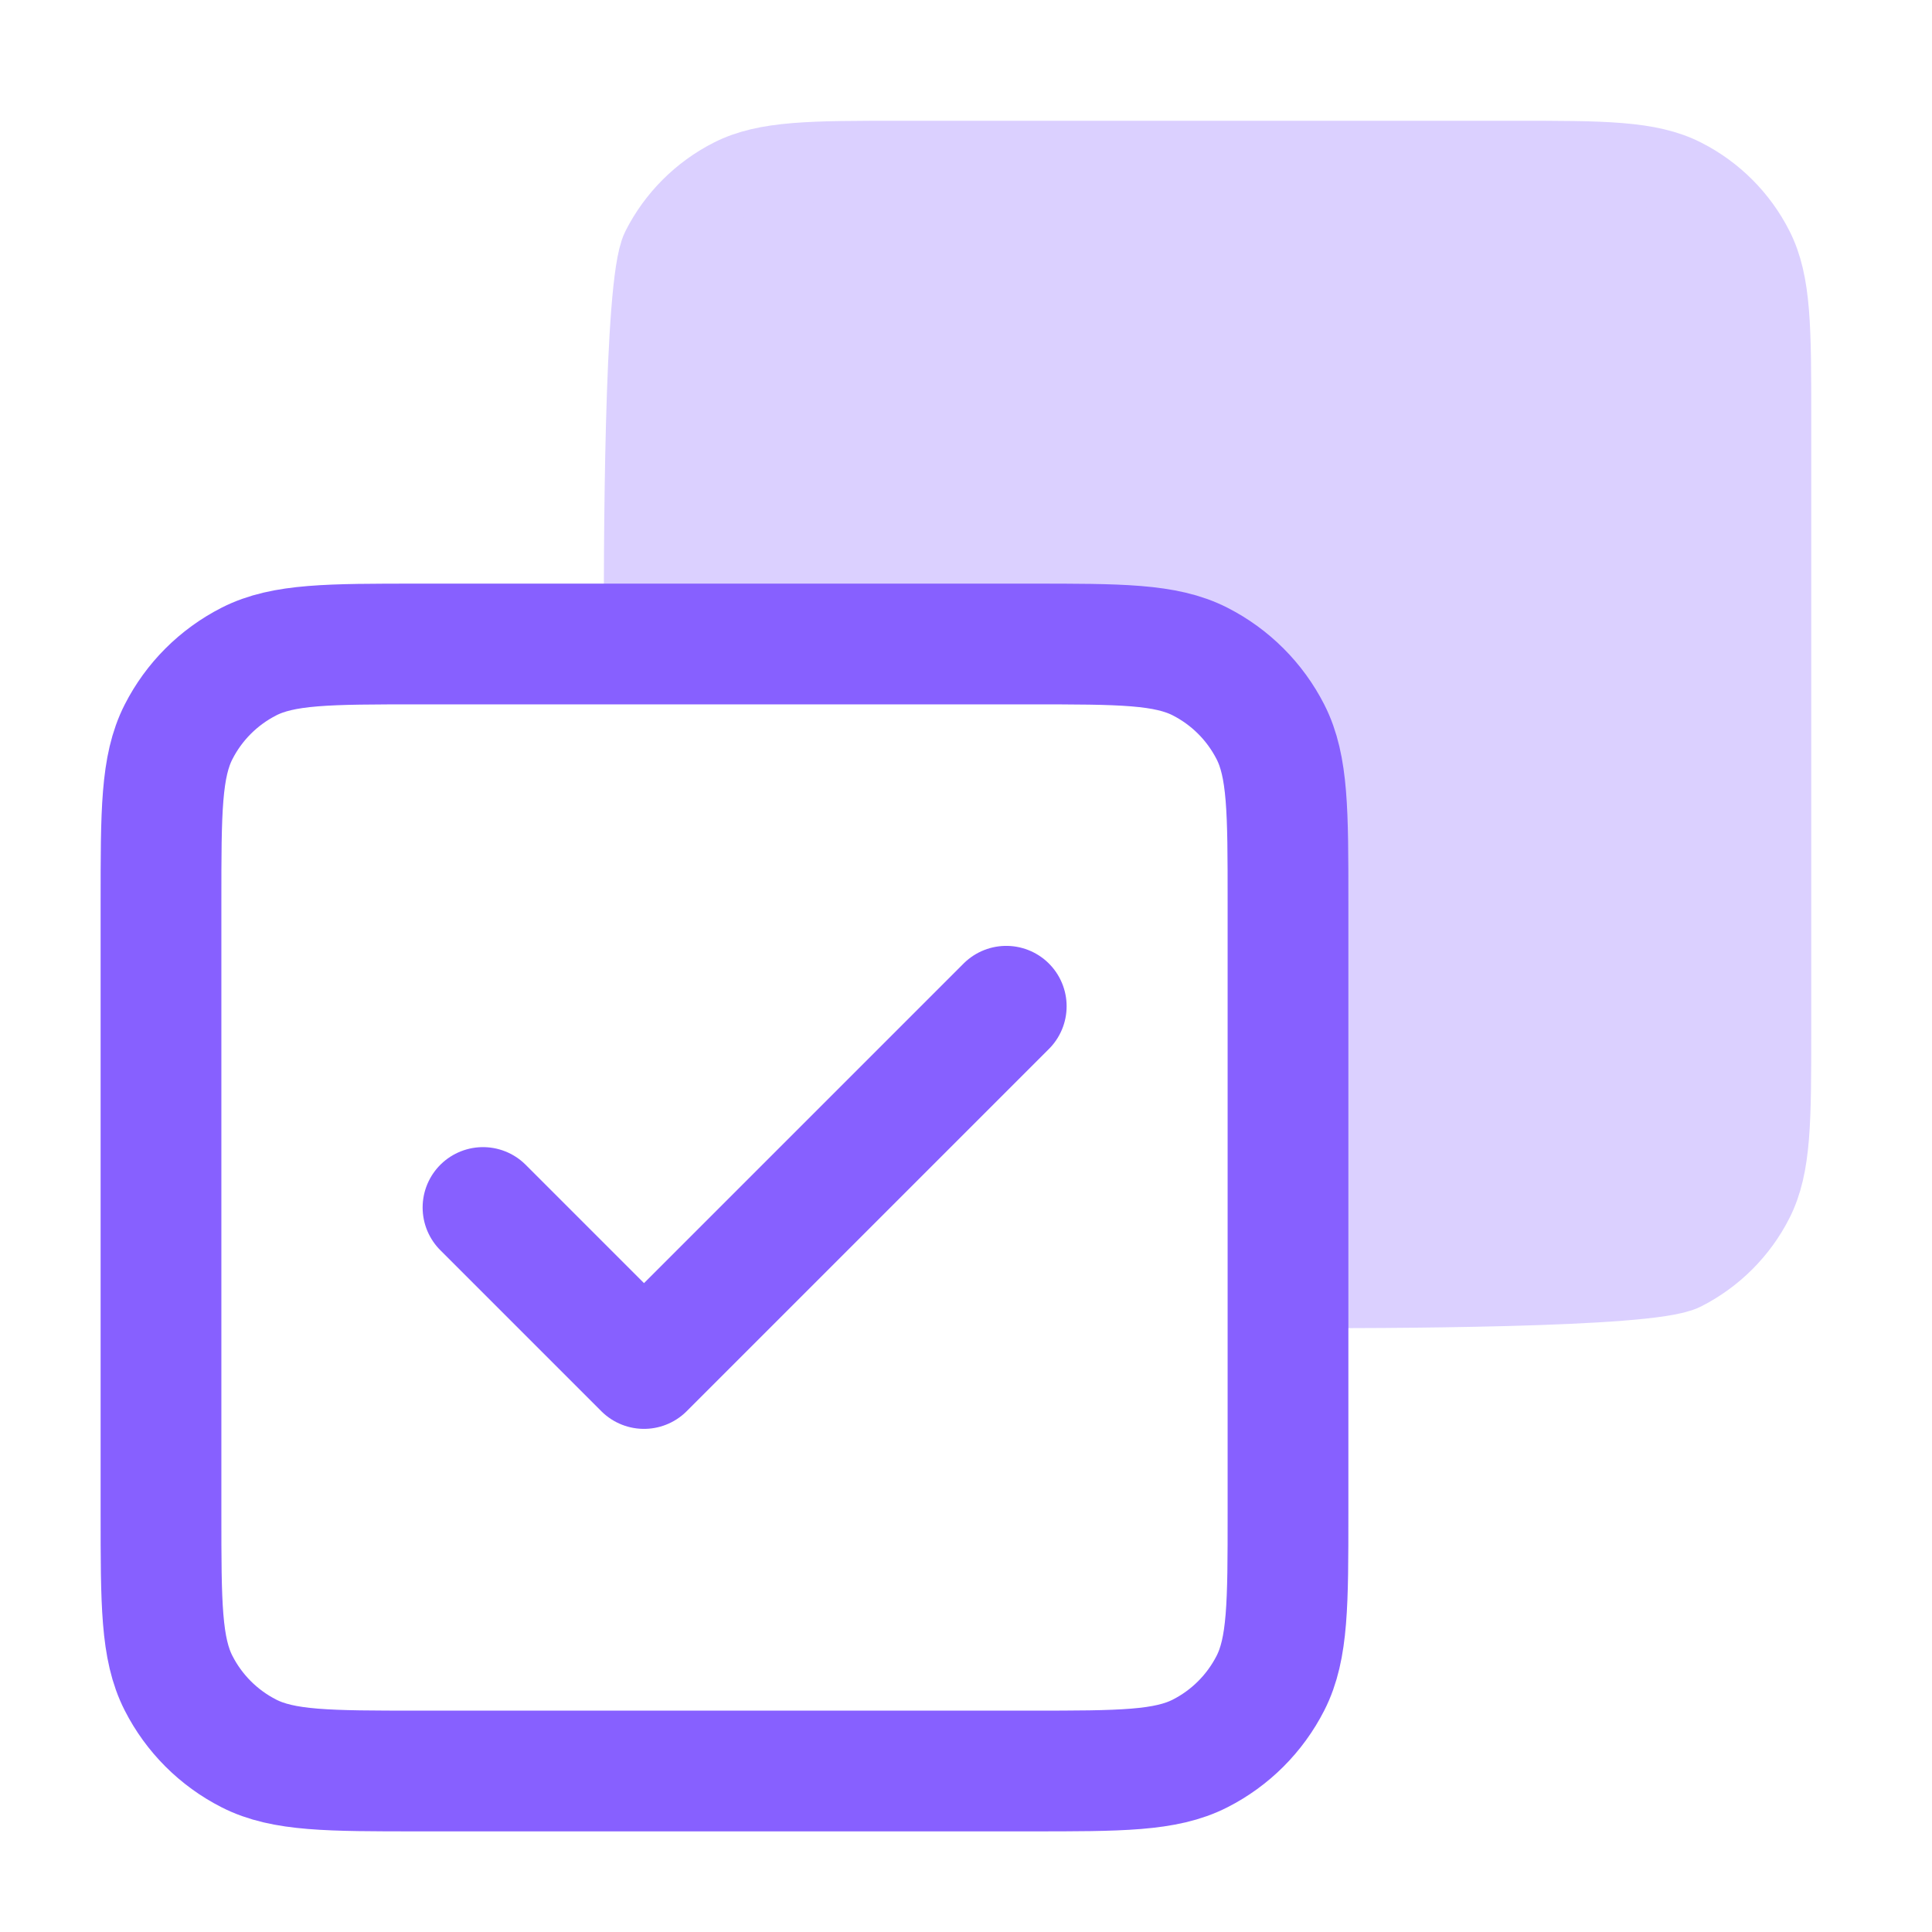 <svg xmlns="http://www.w3.org/2000/svg" width="48" height="48" viewBox="0 0 48 48" fill="none"><path d="M37.6 4H22.4C20.16 4 19.04 4 18.184 4.436C17.431 4.819 16.819 5.431 16.436 6.184C16 7.04 16 13.759 16 16V16H25.6C27.84 16 28.96 16 29.816 16.436C30.569 16.82 31.18 17.431 31.564 18.184C32 19.04 32 20.16 32 22.4V32C34.24 32 40.96 32 41.816 31.564C42.569 31.18 43.181 30.569 43.564 29.816C44 28.96 44 27.84 44 25.6V10.4C44 8.16 44 7.04 43.564 6.184C43.181 5.431 42.569 4.819 41.816 4.436C40.96 4 39.84 4 37.6 4Z" fill="#DBD0FF" stroke="#DBD0FF" stroke-width="2" stroke-linecap="round" stroke-linejoin="round"></path><path d="M4 22.4C4 20.16 4 19.04 4.436 18.184C4.819 17.431 5.431 16.82 6.184 16.436C7.04 16 8.16 16 10.4 16H25.6C27.84 16 28.96 16 29.816 16.436C30.569 16.82 31.18 17.431 31.564 18.184C32 19.04 32 20.16 32 22.4V37.6C32 39.84 32 40.96 31.564 41.816C31.18 42.569 30.569 43.181 29.816 43.564C28.96 44 27.84 44 25.6 44H10.4C8.16 44 7.04 44 6.184 43.564C5.431 43.181 4.819 42.569 4.436 41.816C4 40.96 4 39.84 4 37.6V22.4Z" stroke="#8760FF" stroke-width="3" stroke-linecap="round" stroke-linejoin="round"></path><path d="M12 30L16 34L25 25" stroke="#8760FF" stroke-width="3" stroke-linecap="round" stroke-linejoin="round"></path></svg>